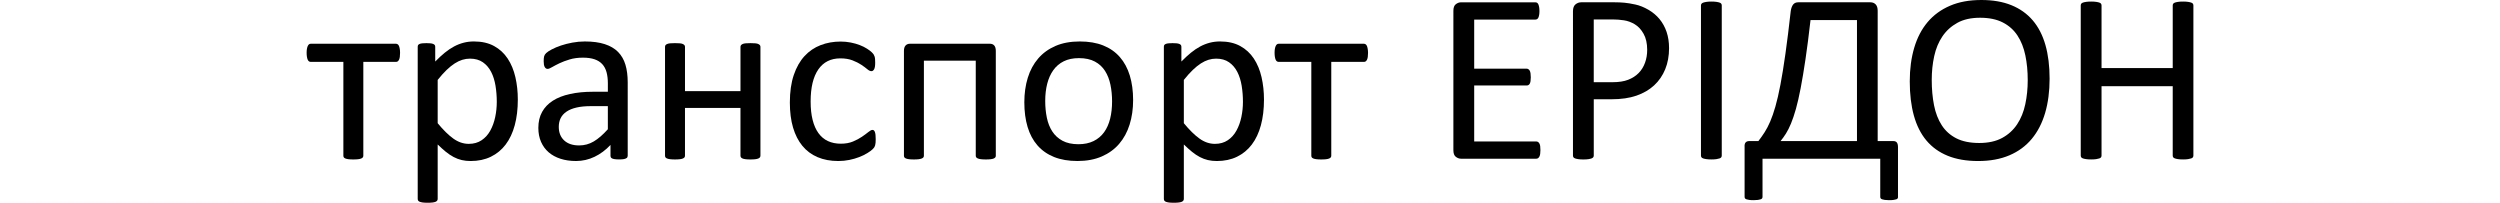 <?xml version="1.0" encoding="UTF-8"?> <!-- Generator: Adobe Illustrator 21.0.0, SVG Export Plug-In . SVG Version: 6.00 Build 0) --> <svg xmlns="http://www.w3.org/2000/svg" xmlns:xlink="http://www.w3.org/1999/xlink" version="1.1" id="Слой_1" x="0px" y="0px" viewBox="0 0 140.57 11.398" style="enable-background:new 0 0 140.57 11.398;" xml:space="preserve"> <style type="text/css"> .st0{fill:#FFC000;} .st1{fill:none;stroke:#000000;stroke-width:0.96;stroke-miterlimit:10;} .st2{fill:none;stroke:#FFC000;stroke-width:0.96;stroke-miterlimit:10;} .st3{fill-rule:evenodd;clip-rule:evenodd;fill:#FFC000;} .st4{fill-rule:evenodd;clip-rule:evenodd;fill:#FFFFFF;} .st5{fill:none;stroke:#000000;stroke-width:12;stroke-miterlimit:10;} </style> <g> <path d="M22.495,2.97c0,0.091-0.005,0.168-0.014,0.231c-0.009,0.063-0.024,0.115-0.044,0.156c-0.02,0.041-0.044,0.071-0.071,0.092 c-0.027,0.02-0.061,0.031-0.102,0.031h-1.835v5.274c0,0.036-0.009,0.067-0.027,0.092c-0.018,0.025-0.048,0.046-0.089,0.065 c-0.041,0.018-0.097,0.032-0.17,0.041c-0.072,0.009-0.165,0.014-0.279,0.014c-0.109,0-0.199-0.005-0.272-0.014 c-0.073-0.009-0.13-0.023-0.173-0.041c-0.043-0.018-0.073-0.04-0.088-0.065c-0.016-0.025-0.024-0.056-0.024-0.092V3.48h-1.835 c-0.036,0-0.069-0.01-0.099-0.031c-0.029-0.02-0.053-0.051-0.071-0.092c-0.018-0.041-0.033-0.094-0.044-0.16 c-0.011-0.066-0.017-0.144-0.017-0.234c0-0.082,0.006-0.154,0.017-0.217c0.011-0.064,0.027-0.117,0.047-0.16 c0.02-0.043,0.044-0.075,0.071-0.095c0.027-0.02,0.059-0.031,0.095-0.031h4.792c0.036,0,0.069,0.01,0.099,0.031 c0.03,0.02,0.053,0.052,0.072,0.095c0.018,0.043,0.033,0.097,0.044,0.163C22.489,2.815,22.495,2.889,22.495,2.97z"></path> </g> <g> <path d="M27.933,5.73c0-0.313-0.024-0.615-0.071-0.907c-0.048-0.292-0.129-0.552-0.245-0.778c-0.116-0.227-0.271-0.408-0.466-0.544 c-0.195-0.136-0.437-0.204-0.727-0.204c-0.145,0-0.288,0.022-0.428,0.065c-0.14,0.043-0.283,0.111-0.428,0.204 c-0.145,0.093-0.297,0.215-0.455,0.367s-0.326,0.339-0.503,0.561v2.433c0.308,0.376,0.6,0.664,0.877,0.863 c0.276,0.199,0.566,0.299,0.87,0.299c0.281,0,0.522-0.068,0.724-0.204c0.202-0.136,0.365-0.317,0.489-0.544 c0.125-0.227,0.216-0.48,0.275-0.761C27.904,6.298,27.933,6.015,27.933,5.73z M29.116,5.601c0,0.535-0.058,1.015-0.173,1.441 c-0.115,0.426-0.285,0.787-0.51,1.084c-0.224,0.297-0.502,0.526-0.833,0.687c-0.331,0.161-0.709,0.241-1.135,0.241 c-0.181,0-0.349-0.018-0.503-0.054c-0.154-0.036-0.305-0.093-0.452-0.17c-0.147-0.077-0.293-0.175-0.438-0.292 c-0.145-0.118-0.299-0.256-0.462-0.415v3.059c0,0.036-0.009,0.068-0.027,0.095c-0.018,0.027-0.048,0.05-0.089,0.068 c-0.041,0.018-0.097,0.032-0.17,0.041c-0.073,0.009-0.165,0.014-0.279,0.014c-0.109,0-0.199-0.005-0.272-0.014 c-0.073-0.009-0.13-0.023-0.173-0.041c-0.043-0.018-0.073-0.041-0.089-0.068c-0.016-0.027-0.024-0.059-0.024-0.095V2.637 c0-0.041,0.007-0.074,0.02-0.099c0.014-0.025,0.041-0.046,0.082-0.065c0.041-0.018,0.093-0.031,0.156-0.037 c0.063-0.007,0.141-0.01,0.231-0.01c0.095,0,0.173,0.003,0.234,0.01c0.061,0.007,0.112,0.019,0.153,0.037 c0.041,0.018,0.069,0.04,0.085,0.065c0.016,0.025,0.024,0.058,0.024,0.099V3.46c0.186-0.19,0.365-0.356,0.537-0.496 c0.172-0.141,0.346-0.257,0.52-0.35c0.174-0.093,0.353-0.163,0.537-0.211c0.184-0.048,0.377-0.072,0.581-0.072 c0.444,0,0.822,0.086,1.135,0.258c0.313,0.172,0.568,0.408,0.765,0.707c0.197,0.299,0.341,0.647,0.432,1.043 C29.071,4.736,29.116,5.156,29.116,5.601z"></path> </g> <g> <path d="M34.178,5.968H33.22c-0.308,0-0.576,0.026-0.802,0.078c-0.226,0.052-0.415,0.129-0.564,0.231 c-0.15,0.102-0.259,0.224-0.33,0.367c-0.07,0.143-0.105,0.307-0.105,0.493c0,0.317,0.101,0.57,0.302,0.758 c0.202,0.188,0.484,0.282,0.846,0.282c0.294,0,0.567-0.075,0.819-0.224c0.252-0.149,0.516-0.378,0.792-0.686V5.968z M35.293,8.761 c0,0.054-0.018,0.095-0.054,0.122c-0.036,0.027-0.086,0.047-0.15,0.061c-0.063,0.014-0.156,0.02-0.279,0.02 c-0.118,0-0.212-0.007-0.282-0.02c-0.07-0.014-0.121-0.034-0.153-0.061c-0.032-0.027-0.048-0.068-0.048-0.122V8.149 c-0.267,0.285-0.565,0.508-0.894,0.666s-0.676,0.238-1.043,0.238c-0.322,0-0.613-0.042-0.873-0.126 c-0.26-0.084-0.482-0.205-0.666-0.363c-0.184-0.159-0.326-0.354-0.428-0.585S30.27,7.485,30.27,7.191 c0-0.344,0.07-0.643,0.211-0.897c0.141-0.254,0.342-0.464,0.605-0.632c0.263-0.168,0.585-0.293,0.965-0.377 c0.381-0.084,0.809-0.126,1.285-0.126h0.843V4.683c0-0.236-0.025-0.444-0.075-0.625c-0.05-0.181-0.13-0.332-0.241-0.452 c-0.111-0.12-0.255-0.211-0.432-0.272c-0.177-0.061-0.394-0.092-0.653-0.092c-0.276,0-0.524,0.033-0.744,0.099 c-0.22,0.066-0.412,0.138-0.578,0.217c-0.165,0.079-0.303,0.152-0.415,0.217c-0.111,0.066-0.194,0.099-0.248,0.099 c-0.036,0-0.068-0.009-0.095-0.027c-0.027-0.018-0.051-0.045-0.071-0.082c-0.02-0.036-0.035-0.083-0.044-0.139 c-0.009-0.057-0.013-0.119-0.013-0.187c0-0.113,0.008-0.203,0.024-0.268c0.016-0.066,0.055-0.128,0.116-0.187 c0.061-0.059,0.167-0.128,0.316-0.208c0.15-0.079,0.322-0.152,0.517-0.217c0.195-0.066,0.408-0.12,0.639-0.163 c0.231-0.043,0.464-0.065,0.7-0.065c0.44,0,0.813,0.05,1.121,0.15c0.308,0.1,0.557,0.246,0.748,0.438 c0.19,0.193,0.329,0.432,0.415,0.717c0.086,0.285,0.129,0.618,0.129,0.999V8.761z"></path> </g> <g> <path d="M42.757,8.754c0,0.036-0.009,0.067-0.027,0.092c-0.018,0.025-0.048,0.046-0.089,0.065c-0.041,0.018-0.097,0.032-0.17,0.041 c-0.073,0.009-0.163,0.014-0.272,0.014c-0.113,0-0.206-0.005-0.279-0.014c-0.073-0.009-0.129-0.023-0.17-0.041 c-0.041-0.018-0.07-0.04-0.088-0.065c-0.018-0.025-0.027-0.056-0.027-0.092V6.07h-3.12v2.685c0,0.036-0.009,0.067-0.027,0.092 C38.47,8.871,38.441,8.892,38.4,8.911c-0.041,0.018-0.097,0.032-0.17,0.041c-0.072,0.009-0.165,0.014-0.279,0.014 c-0.109,0-0.199-0.005-0.272-0.014c-0.073-0.009-0.13-0.023-0.173-0.041c-0.043-0.018-0.073-0.04-0.089-0.065 c-0.016-0.025-0.024-0.056-0.024-0.092V2.637c0-0.036,0.008-0.067,0.024-0.092c0.016-0.025,0.045-0.048,0.089-0.068 c0.043-0.02,0.101-0.034,0.173-0.041c0.073-0.007,0.163-0.01,0.272-0.01c0.113,0,0.206,0.003,0.279,0.01 c0.073,0.007,0.129,0.02,0.17,0.041c0.041,0.02,0.07,0.043,0.089,0.068s0.027,0.056,0.027,0.092v2.488h3.12V2.637 c0-0.036,0.009-0.067,0.027-0.092s0.048-0.048,0.088-0.068c0.041-0.02,0.098-0.034,0.17-0.041c0.072-0.007,0.165-0.01,0.279-0.01 c0.109,0,0.199,0.003,0.272,0.01c0.073,0.007,0.129,0.02,0.17,0.041c0.041,0.02,0.07,0.043,0.089,0.068s0.027,0.056,0.027,0.092 V8.754z"></path> </g> <g> <path d="M49.239,7.823c0,0.077-0.002,0.144-0.007,0.201c-0.004,0.057-0.012,0.104-0.024,0.143 c-0.011,0.038-0.025,0.072-0.041,0.102s-0.052,0.073-0.109,0.129c-0.057,0.057-0.153,0.127-0.289,0.211 c-0.136,0.084-0.289,0.159-0.459,0.224c-0.17,0.066-0.354,0.119-0.554,0.16c-0.199,0.041-0.406,0.061-0.619,0.061 c-0.44,0-0.829-0.073-1.169-0.218c-0.34-0.145-0.624-0.357-0.853-0.636c-0.229-0.279-0.403-0.621-0.523-1.026 s-0.18-0.873-0.18-1.404c0-0.603,0.074-1.12,0.221-1.553c0.147-0.433,0.349-0.787,0.605-1.064c0.256-0.277,0.557-0.482,0.904-0.615 c0.347-0.134,0.722-0.201,1.125-0.201c0.195,0,0.384,0.018,0.567,0.054c0.184,0.036,0.352,0.084,0.506,0.143 c0.154,0.059,0.291,0.127,0.411,0.204c0.12,0.077,0.207,0.143,0.262,0.197c0.054,0.054,0.092,0.097,0.112,0.129 c0.02,0.032,0.037,0.069,0.051,0.112c0.014,0.043,0.023,0.092,0.027,0.146c0.005,0.054,0.007,0.122,0.007,0.204 c0,0.177-0.02,0.3-0.061,0.371c-0.041,0.07-0.091,0.105-0.15,0.105c-0.068,0-0.146-0.037-0.234-0.112 c-0.088-0.075-0.2-0.158-0.336-0.248c-0.136-0.091-0.3-0.173-0.493-0.248c-0.193-0.075-0.42-0.112-0.683-0.112 c-0.539,0-0.953,0.207-1.24,0.622c-0.288,0.415-0.432,1.016-0.432,1.805c0,0.394,0.037,0.74,0.112,1.036 c0.075,0.297,0.185,0.545,0.33,0.744c0.145,0.199,0.323,0.348,0.534,0.445c0.211,0.097,0.452,0.146,0.724,0.146 c0.258,0,0.485-0.041,0.68-0.122c0.195-0.082,0.364-0.171,0.506-0.269c0.143-0.097,0.263-0.186,0.36-0.265 c0.097-0.079,0.173-0.119,0.228-0.119c0.032,0,0.059,0.009,0.082,0.027c0.023,0.018,0.042,0.049,0.058,0.092 c0.016,0.043,0.027,0.097,0.034,0.163C49.236,7.654,49.239,7.732,49.239,7.823z"></path> </g> <g> <path d="M55.993,8.754c0,0.036-0.009,0.067-0.027,0.092c-0.018,0.025-0.048,0.046-0.088,0.065c-0.041,0.018-0.097,0.032-0.17,0.041 c-0.072,0.009-0.163,0.014-0.272,0.014c-0.113,0-0.206-0.005-0.279-0.014c-0.073-0.009-0.13-0.023-0.173-0.041 c-0.043-0.018-0.074-0.04-0.092-0.065c-0.018-0.025-0.027-0.056-0.027-0.092V3.412h-2.916v5.342c0,0.036-0.009,0.067-0.027,0.092 c-0.018,0.025-0.049,0.046-0.092,0.065c-0.043,0.018-0.101,0.032-0.173,0.041c-0.073,0.009-0.163,0.014-0.272,0.014 c-0.109,0-0.199-0.005-0.272-0.014c-0.073-0.009-0.13-0.023-0.173-0.041c-0.043-0.018-0.073-0.04-0.089-0.065 c-0.016-0.025-0.024-0.056-0.024-0.092V2.861c0-0.136,0.031-0.237,0.092-0.303c0.061-0.066,0.146-0.099,0.255-0.099h4.479 c0.109,0,0.193,0.033,0.251,0.099c0.059,0.066,0.088,0.167,0.088,0.303V8.754z"></path> </g> <g> <path d="M62.53,5.702c0-0.331-0.031-0.643-0.092-0.938c-0.061-0.294-0.162-0.553-0.303-0.775c-0.14-0.222-0.331-0.398-0.571-0.527 c-0.24-0.129-0.539-0.194-0.897-0.194c-0.331,0-0.615,0.059-0.853,0.177c-0.238,0.118-0.434,0.284-0.588,0.5 c-0.154,0.215-0.268,0.47-0.343,0.765c-0.075,0.294-0.112,0.616-0.112,0.965c0,0.335,0.031,0.65,0.092,0.945 c0.061,0.294,0.163,0.552,0.306,0.771c0.143,0.22,0.334,0.394,0.574,0.524c0.24,0.129,0.539,0.194,0.897,0.194 c0.326,0,0.609-0.059,0.85-0.177c0.24-0.118,0.437-0.283,0.591-0.496c0.154-0.213,0.267-0.467,0.34-0.761 C62.494,6.38,62.53,6.056,62.53,5.702z M63.713,5.628c0,0.498-0.066,0.957-0.197,1.376c-0.131,0.419-0.327,0.78-0.588,1.084 c-0.261,0.304-0.587,0.54-0.979,0.71c-0.392,0.17-0.846,0.255-1.363,0.255c-0.503,0-0.941-0.075-1.315-0.224 c-0.374-0.15-0.685-0.367-0.935-0.652c-0.249-0.285-0.435-0.632-0.557-1.04c-0.122-0.408-0.183-0.87-0.183-1.387 c0-0.498,0.065-0.957,0.194-1.376c0.129-0.419,0.324-0.781,0.585-1.084c0.261-0.304,0.586-0.539,0.975-0.707 c0.39-0.168,0.845-0.252,1.366-0.252c0.503,0,0.941,0.075,1.315,0.224c0.374,0.149,0.685,0.367,0.935,0.652 c0.249,0.285,0.436,0.632,0.561,1.04C63.65,4.656,63.713,5.116,63.713,5.628z"></path> </g> <g> <path d="M69.888,5.73c0-0.313-0.024-0.615-0.071-0.907c-0.048-0.292-0.129-0.552-0.245-0.778c-0.116-0.227-0.271-0.408-0.466-0.544 c-0.195-0.136-0.437-0.204-0.727-0.204c-0.145,0-0.288,0.022-0.428,0.065c-0.14,0.043-0.283,0.111-0.428,0.204 c-0.145,0.093-0.297,0.215-0.455,0.367s-0.326,0.339-0.503,0.561v2.433c0.308,0.376,0.6,0.664,0.877,0.863 c0.276,0.199,0.566,0.299,0.87,0.299c0.281,0,0.522-0.068,0.724-0.204c0.202-0.136,0.365-0.317,0.489-0.544 c0.125-0.227,0.216-0.48,0.275-0.761C69.859,6.298,69.888,6.015,69.888,5.73z M71.071,5.601c0,0.535-0.058,1.015-0.173,1.441 c-0.115,0.426-0.285,0.787-0.51,1.084c-0.224,0.297-0.502,0.526-0.833,0.687c-0.331,0.161-0.709,0.241-1.135,0.241 c-0.181,0-0.349-0.018-0.503-0.054c-0.154-0.036-0.305-0.093-0.452-0.17c-0.147-0.077-0.293-0.175-0.438-0.292 c-0.145-0.118-0.299-0.256-0.462-0.415v3.059c0,0.036-0.009,0.068-0.027,0.095c-0.018,0.027-0.048,0.05-0.089,0.068 c-0.041,0.018-0.097,0.032-0.17,0.041c-0.073,0.009-0.165,0.014-0.279,0.014c-0.109,0-0.199-0.005-0.272-0.014 c-0.073-0.009-0.13-0.023-0.173-0.041c-0.043-0.018-0.073-0.041-0.089-0.068c-0.016-0.027-0.024-0.059-0.024-0.095V2.637 c0-0.041,0.007-0.074,0.02-0.099c0.014-0.025,0.041-0.046,0.082-0.065c0.041-0.018,0.093-0.031,0.156-0.037 c0.063-0.007,0.141-0.01,0.231-0.01c0.095,0,0.173,0.003,0.234,0.01c0.061,0.007,0.112,0.019,0.153,0.037 c0.041,0.018,0.069,0.04,0.085,0.065c0.016,0.025,0.024,0.058,0.024,0.099V3.46c0.186-0.19,0.365-0.356,0.537-0.496 c0.172-0.141,0.346-0.257,0.52-0.35c0.174-0.093,0.353-0.163,0.537-0.211c0.184-0.048,0.377-0.072,0.581-0.072 c0.444,0,0.822,0.086,1.135,0.258c0.313,0.172,0.568,0.408,0.765,0.707c0.197,0.299,0.341,0.647,0.432,1.043 C71.025,4.736,71.071,5.156,71.071,5.601z"></path> </g> <g> <path d="M76.922,2.97c0,0.091-0.005,0.168-0.014,0.231c-0.009,0.063-0.024,0.115-0.044,0.156c-0.02,0.041-0.044,0.071-0.071,0.092 C76.765,3.47,76.731,3.48,76.69,3.48h-1.835v5.274c0,0.036-0.009,0.067-0.027,0.092c-0.018,0.025-0.048,0.046-0.089,0.065 c-0.041,0.018-0.097,0.032-0.17,0.041c-0.073,0.009-0.165,0.014-0.279,0.014c-0.109,0-0.199-0.005-0.272-0.014 c-0.072-0.009-0.13-0.023-0.173-0.041c-0.043-0.018-0.073-0.04-0.088-0.065c-0.016-0.025-0.024-0.056-0.024-0.092V3.48h-1.835 c-0.036,0-0.069-0.01-0.099-0.031c-0.029-0.02-0.053-0.051-0.071-0.092c-0.018-0.041-0.033-0.094-0.044-0.16 c-0.011-0.066-0.017-0.144-0.017-0.234c0-0.082,0.006-0.154,0.017-0.217c0.011-0.064,0.027-0.117,0.047-0.16 c0.02-0.043,0.044-0.075,0.071-0.095c0.027-0.02,0.059-0.031,0.095-0.031h4.792c0.036,0,0.069,0.01,0.099,0.031 c0.03,0.02,0.053,0.052,0.072,0.095c0.018,0.043,0.033,0.097,0.044,0.163S76.922,2.889,76.922,2.97z"></path> </g> <g> <path d="M86.615,8.442c0,0.082-0.005,0.153-0.014,0.214c-0.009,0.061-0.025,0.112-0.047,0.153c-0.023,0.041-0.049,0.07-0.078,0.088 c-0.029,0.018-0.062,0.027-0.099,0.027h-4.221c-0.104,0-0.203-0.035-0.296-0.105c-0.093-0.07-0.139-0.194-0.139-0.371V0.605 c0-0.177,0.046-0.3,0.139-0.37c0.093-0.07,0.192-0.105,0.296-0.105h4.173c0.036,0,0.069,0.009,0.099,0.027s0.053,0.048,0.071,0.089 c0.018,0.041,0.033,0.092,0.044,0.153s0.017,0.137,0.017,0.228c0,0.081-0.006,0.153-0.017,0.214S86.518,0.95,86.5,0.989 c-0.018,0.038-0.042,0.067-0.071,0.085s-0.062,0.027-0.099,0.027h-3.439v2.76h2.95c0.036,0,0.069,0.01,0.099,0.031 c0.029,0.02,0.054,0.049,0.075,0.085c0.02,0.036,0.035,0.086,0.044,0.15c0.009,0.063,0.014,0.138,0.014,0.224 c0,0.081-0.005,0.152-0.014,0.211c-0.009,0.059-0.024,0.106-0.044,0.143c-0.02,0.036-0.045,0.062-0.075,0.078 s-0.062,0.024-0.099,0.024h-2.95v3.147h3.487c0.036,0,0.069,0.009,0.099,0.027c0.03,0.018,0.056,0.046,0.078,0.085 c0.023,0.038,0.038,0.088,0.047,0.149C86.611,8.275,86.615,8.351,86.615,8.442z"></path> </g> <g> <path d="M92.618,2.8c0-0.358-0.067-0.657-0.201-0.897c-0.134-0.24-0.299-0.419-0.496-0.537c-0.197-0.118-0.401-0.193-0.612-0.224 c-0.211-0.032-0.416-0.048-0.615-0.048h-1.081v3.528h1.054c0.353,0,0.647-0.045,0.88-0.136c0.233-0.091,0.43-0.216,0.588-0.377 c0.159-0.161,0.279-0.354,0.36-0.578C92.578,3.307,92.618,3.063,92.618,2.8z M93.848,2.705c0,0.439-0.072,0.836-0.217,1.19 c-0.145,0.353-0.352,0.655-0.622,0.904c-0.27,0.249-0.6,0.442-0.992,0.578c-0.392,0.136-0.86,0.204-1.404,0.204h-0.999v3.167 c0,0.036-0.01,0.068-0.031,0.095c-0.02,0.027-0.052,0.049-0.095,0.065c-0.043,0.016-0.102,0.029-0.177,0.041 c-0.075,0.011-0.169,0.017-0.282,0.017c-0.113,0-0.207-0.006-0.282-0.017c-0.075-0.011-0.135-0.025-0.18-0.041 c-0.045-0.016-0.077-0.037-0.095-0.065c-0.018-0.027-0.027-0.059-0.027-0.095V0.632c0-0.181,0.048-0.31,0.143-0.387 c0.095-0.077,0.202-0.116,0.32-0.116h1.883c0.19,0,0.373,0.008,0.547,0.024c0.174,0.016,0.381,0.05,0.618,0.102 c0.238,0.052,0.48,0.149,0.727,0.292c0.247,0.143,0.457,0.318,0.629,0.527c0.172,0.208,0.305,0.45,0.398,0.724 C93.802,2.072,93.848,2.374,93.848,2.705z"></path> </g> <g> <path d="M96.811,8.747c0,0.036-0.009,0.068-0.027,0.095c-0.018,0.027-0.05,0.049-0.095,0.065c-0.045,0.016-0.105,0.029-0.18,0.041 c-0.075,0.011-0.169,0.017-0.282,0.017c-0.109,0-0.202-0.006-0.279-0.017c-0.077-0.011-0.138-0.025-0.184-0.041 c-0.045-0.016-0.077-0.037-0.095-0.065c-0.018-0.027-0.027-0.059-0.027-0.095V0.306c0-0.036,0.01-0.068,0.03-0.095 c0.02-0.027,0.054-0.049,0.102-0.065c0.048-0.016,0.109-0.03,0.184-0.041c0.075-0.011,0.164-0.017,0.269-0.017 c0.113,0,0.207,0.006,0.282,0.017c0.075,0.011,0.135,0.025,0.18,0.041c0.045,0.016,0.077,0.037,0.095,0.065 c0.018,0.027,0.027,0.059,0.027,0.095V8.747z"></path> </g> <g> <path d="M104.412,1.128h-2.61c-0.095,0.838-0.189,1.57-0.282,2.195c-0.093,0.625-0.183,1.169-0.272,1.631 c-0.088,0.462-0.178,0.853-0.268,1.173c-0.091,0.319-0.182,0.591-0.275,0.816c-0.093,0.224-0.188,0.413-0.285,0.567 c-0.097,0.154-0.198,0.294-0.302,0.421h4.296V1.128z M106.723,11.065c0,0.036-0.007,0.066-0.021,0.088 c-0.014,0.023-0.04,0.041-0.078,0.054c-0.038,0.014-0.089,0.025-0.153,0.034c-0.063,0.009-0.149,0.014-0.258,0.014 c-0.091,0-0.168-0.005-0.231-0.014c-0.063-0.009-0.114-0.02-0.153-0.034c-0.038-0.014-0.066-0.032-0.082-0.054 c-0.016-0.023-0.024-0.052-0.024-0.088V8.924h-6.62v2.141c0,0.036-0.008,0.066-0.024,0.088c-0.016,0.023-0.043,0.041-0.082,0.054 c-0.039,0.014-0.09,0.025-0.153,0.034c-0.063,0.009-0.143,0.014-0.238,0.014c-0.104,0-0.188-0.005-0.252-0.014 c-0.063-0.009-0.114-0.02-0.153-0.034c-0.038-0.014-0.066-0.032-0.082-0.054c-0.016-0.023-0.024-0.052-0.024-0.088V8.272 c-0.009-0.118,0.009-0.204,0.054-0.258c0.045-0.054,0.116-0.082,0.211-0.082h0.51c0.127-0.163,0.245-0.33,0.353-0.499 c0.109-0.17,0.213-0.37,0.313-0.602c0.1-0.231,0.197-0.512,0.292-0.843c0.095-0.331,0.189-0.74,0.282-1.227 c0.093-0.487,0.187-1.068,0.282-1.743c0.095-0.675,0.195-1.477,0.299-2.406c0.027-0.163,0.074-0.284,0.139-0.364 c0.066-0.079,0.16-0.119,0.282-0.119h4.058c0.122,0,0.221,0.04,0.296,0.119s0.112,0.198,0.112,0.357v7.327h0.877 c0.095,0,0.163,0.028,0.204,0.085c0.041,0.057,0.061,0.144,0.061,0.262V11.065z"></path> </g> <g> <path d="M114.015,4.506c0-0.498-0.044-0.962-0.133-1.39c-0.088-0.428-0.236-0.8-0.442-1.115s-0.481-0.561-0.826-0.738 c-0.344-0.177-0.77-0.265-1.278-0.265s-0.933,0.095-1.278,0.286c-0.344,0.19-0.624,0.444-0.839,0.761 c-0.215,0.317-0.369,0.688-0.462,1.111c-0.093,0.424-0.139,0.869-0.139,1.336c0,0.516,0.043,0.992,0.129,1.427 c0.086,0.435,0.231,0.81,0.435,1.125c0.204,0.315,0.477,0.56,0.819,0.734c0.342,0.174,0.772,0.262,1.288,0.262 c0.512,0,0.942-0.095,1.291-0.285c0.349-0.19,0.63-0.448,0.843-0.771s0.365-0.699,0.455-1.125 C113.97,5.433,114.015,4.982,114.015,4.506z M115.245,4.425c0,0.712-0.084,1.353-0.251,1.924c-0.168,0.571-0.418,1.057-0.751,1.458 c-0.333,0.401-0.751,0.709-1.254,0.924c-0.503,0.215-1.09,0.323-1.76,0.323c-0.661,0-1.234-0.099-1.716-0.296 c-0.483-0.197-0.881-0.484-1.196-0.86c-0.315-0.376-0.549-0.843-0.704-1.4c-0.154-0.557-0.231-1.199-0.231-1.924 c0-0.693,0.084-1.323,0.251-1.889c0.168-0.567,0.419-1.048,0.754-1.444c0.335-0.397,0.755-0.702,1.258-0.918S110.734,0,111.405,0 c0.648,0,1.212,0.097,1.692,0.292c0.48,0.195,0.88,0.479,1.2,0.853c0.319,0.374,0.557,0.836,0.714,1.387 S115.245,3.713,115.245,4.425z"></path> </g> <g> <path d="M123.33,8.747c0,0.036-0.009,0.068-0.027,0.095c-0.018,0.027-0.05,0.049-0.095,0.065c-0.045,0.016-0.105,0.029-0.18,0.041 c-0.075,0.011-0.166,0.017-0.275,0.017c-0.118,0-0.213-0.006-0.286-0.017c-0.073-0.011-0.131-0.025-0.177-0.041 c-0.045-0.016-0.077-0.037-0.095-0.065c-0.018-0.027-0.027-0.059-0.027-0.095V4.846h-4.003v3.901c0,0.036-0.009,0.068-0.027,0.095 c-0.018,0.027-0.05,0.049-0.095,0.065c-0.045,0.016-0.105,0.029-0.18,0.041c-0.075,0.011-0.169,0.017-0.282,0.017 c-0.109,0-0.202-0.006-0.279-0.017c-0.077-0.011-0.138-0.025-0.184-0.041c-0.045-0.016-0.077-0.037-0.095-0.065 c-0.018-0.027-0.027-0.059-0.027-0.095V0.306c0-0.036,0.009-0.068,0.027-0.095c0.018-0.027,0.05-0.049,0.095-0.065 c0.045-0.016,0.107-0.03,0.184-0.041c0.077-0.011,0.17-0.017,0.279-0.017c0.113,0,0.207,0.006,0.282,0.017 c0.075,0.011,0.135,0.025,0.18,0.041c0.045,0.016,0.077,0.037,0.095,0.065c0.018,0.027,0.027,0.059,0.027,0.095v3.521h4.003V0.306 c0-0.036,0.009-0.068,0.027-0.095c0.018-0.027,0.05-0.049,0.095-0.065c0.045-0.016,0.104-0.03,0.177-0.041 c0.073-0.011,0.168-0.017,0.286-0.017c0.109,0,0.2,0.006,0.275,0.017c0.075,0.011,0.135,0.025,0.18,0.041 c0.045,0.016,0.077,0.037,0.095,0.065c0.018,0.027,0.027,0.059,0.027,0.095V8.747z"></path> </g> </svg> 
